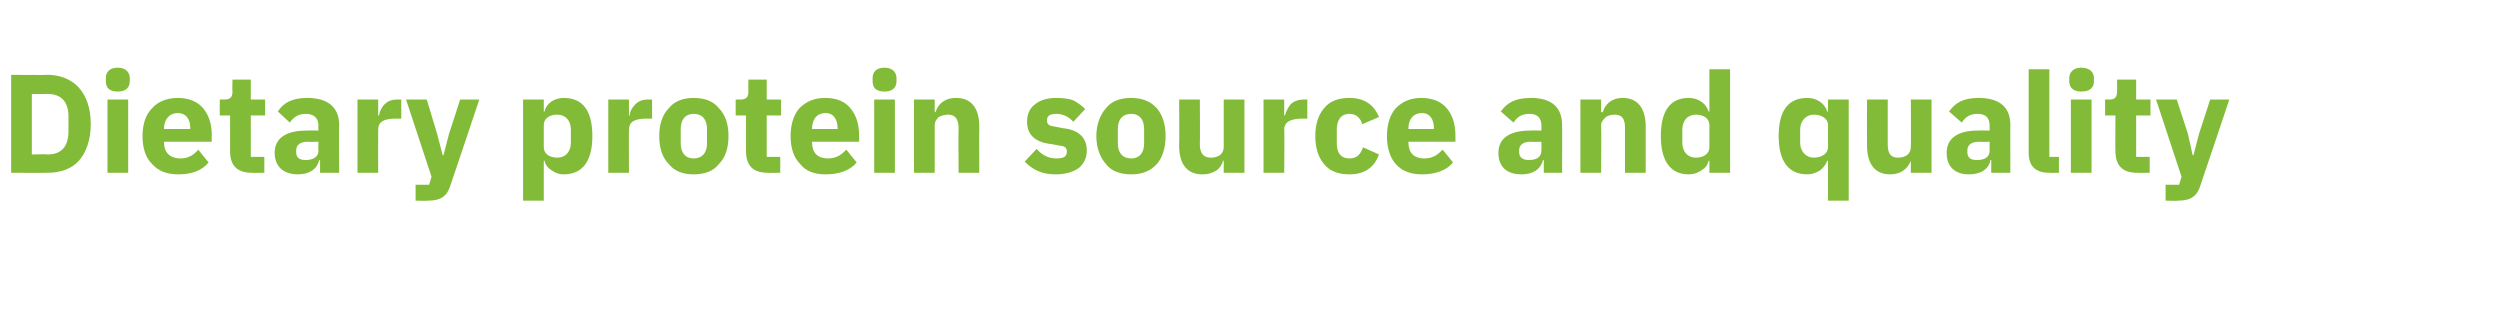 <?xml version="1.0" standalone="no"?><!DOCTYPE svg PUBLIC "-//W3C//DTD SVG 1.1//EN" "http://www.w3.org/Graphics/SVG/1.1/DTD/svg11.dtd"><svg xmlns="http://www.w3.org/2000/svg" version="1.1" width="314px" height="38.9px" viewBox="0 -8 314 38.9" style="top:-8px">  <desc>Dietary protein source and quality</desc>  <defs/>  <g id="Polygon163078">    <path d="M 1.4 13.7 C 1.4 13.7 5.98 13.73 6 13.7 C 7.6 13.7 9 13.2 9.9 12.2 C 10.8 11.2 11.4 9.6 11.4 7.6 C 11.4 5.5 10.8 4 9.9 3 C 9 2 7.6 1.4 6 1.4 C 5.98 1.44 1.4 1.4 1.4 1.4 L 1.4 13.7 Z M 4 11.4 L 4 3.8 C 4 3.8 5.98 3.82 6 3.8 C 7.6 3.8 8.6 4.7 8.6 6.6 C 8.6 6.6 8.6 8.5 8.6 8.5 C 8.6 10.5 7.6 11.4 6 11.4 C 5.98 11.35 4 11.4 4 11.4 Z M 16.3 2.2 C 16.3 2.2 16.3 1.8 16.3 1.8 C 16.3 1.1 15.8 0.5 14.8 0.5 C 13.7 0.5 13.3 1.1 13.3 1.8 C 13.3 1.8 13.3 2.2 13.3 2.2 C 13.3 3 13.7 3.5 14.8 3.5 C 15.8 3.5 16.3 3 16.3 2.2 Z M 13.5 13.7 L 16.1 13.7 L 16.1 4.5 L 13.5 4.5 L 13.5 13.7 Z M 26.2 12.4 C 26.2 12.4 24.9 10.8 24.9 10.8 C 24.4 11.4 23.7 11.9 22.7 11.9 C 21.3 11.9 20.6 11.1 20.6 9.9 C 20.63 9.91 20.6 9.8 20.6 9.8 L 26.6 9.8 C 26.6 9.8 26.56 8.99 26.6 9 C 26.6 7.7 26.3 6.6 25.6 5.7 C 24.9 4.8 23.8 4.3 22.3 4.3 C 20.9 4.3 19.8 4.8 19.1 5.6 C 18.3 6.4 17.9 7.6 17.9 9.1 C 17.9 10.6 18.3 11.8 19.1 12.6 C 19.9 13.5 21 13.9 22.4 13.9 C 24.1 13.9 25.4 13.4 26.2 12.4 Z M 23.9 8.1 C 23.87 8.08 23.9 8.2 23.9 8.2 L 20.6 8.2 C 20.6 8.2 20.63 8.1 20.6 8.1 C 20.6 7 21.3 6.2 22.3 6.2 C 23.4 6.2 23.9 7 23.9 8.1 Z M 33.2 13.7 L 33.2 11.7 L 31.5 11.7 L 31.5 6.5 L 33.3 6.5 L 33.3 4.5 L 31.5 4.5 L 31.5 2 L 29.2 2 C 29.2 2 29.16 3.5 29.2 3.5 C 29.2 4.1 29 4.5 28.2 4.5 C 28.25 4.49 27.6 4.5 27.6 4.5 L 27.6 6.5 L 28.9 6.5 C 28.9 6.5 28.9 11.04 28.9 11 C 28.9 12.8 29.8 13.7 31.6 13.7 C 31.64 13.73 33.2 13.7 33.2 13.7 Z M 42.6 7.7 C 42.56 7.66 42.6 13.7 42.6 13.7 L 40.2 13.7 L 40.2 12.1 C 40.2 12.1 40.11 12.11 40.1 12.1 C 39.8 13.3 38.8 13.9 37.4 13.9 C 35.6 13.9 34.5 12.9 34.5 11.2 C 34.5 9.3 36 8.4 38.5 8.4 C 38.49 8.36 40 8.4 40 8.4 C 40 8.4 39.95 7.78 40 7.8 C 40 6.9 39.5 6.3 38.4 6.3 C 37.4 6.3 36.8 6.8 36.4 7.4 C 36.4 7.4 34.9 6 34.9 6 C 35.6 4.9 36.7 4.3 38.6 4.3 C 41.2 4.3 42.6 5.5 42.6 7.7 Z M 40 9.8 C 40 9.8 38.68 9.84 38.7 9.8 C 37.7 9.8 37.2 10.2 37.2 10.9 C 37.2 10.9 37.2 11.1 37.2 11.1 C 37.2 11.8 37.6 12.1 38.4 12.1 C 39.2 12.1 40 11.8 40 10.9 C 39.95 10.93 40 9.8 40 9.8 Z M 47.5 13.7 C 47.5 13.7 47.48 8.32 47.5 8.3 C 47.5 7.3 48.2 6.9 49.7 6.9 C 49.74 6.92 50.4 6.9 50.4 6.9 L 50.4 4.5 C 50.4 4.5 49.93 4.49 49.9 4.5 C 49.2 4.5 48.7 4.7 48.3 5.1 C 47.9 5.5 47.7 6 47.6 6.5 C 47.57 6.49 47.5 6.5 47.5 6.5 L 47.5 4.5 L 44.9 4.5 L 44.9 13.7 L 47.5 13.7 Z M 56.4 8.8 L 55.7 11.5 L 55.6 11.5 L 54.9 8.8 L 53.6 4.5 L 51 4.5 L 54.2 14.2 L 53.9 15.2 L 52.2 15.2 L 52.2 17.2 C 52.2 17.2 53.8 17.25 53.8 17.2 C 55.4 17.2 56.2 16.6 56.6 15.2 C 56.64 15.15 60.2 4.5 60.2 4.5 L 57.8 4.5 L 56.4 8.8 Z M 65.7 17.2 L 68.3 17.2 L 68.3 12.2 C 68.3 12.2 68.36 12.18 68.4 12.2 C 68.5 12.7 68.8 13.1 69.3 13.4 C 69.7 13.7 70.2 13.9 70.8 13.9 C 73.2 13.9 74.4 12.2 74.4 9.1 C 74.4 5.9 73.2 4.3 70.8 4.3 C 69.6 4.3 68.6 5 68.4 6 C 68.36 6.04 68.3 6 68.3 6 L 68.3 4.5 L 65.7 4.5 L 65.7 17.2 Z M 68.3 10.5 C 68.3 10.5 68.3 7.7 68.3 7.7 C 68.3 6.9 69 6.4 70 6.4 C 71 6.4 71.7 7.1 71.7 8.3 C 71.7 8.3 71.7 9.9 71.7 9.9 C 71.7 11.1 71 11.8 70 11.8 C 69 11.8 68.3 11.3 68.3 10.5 Z M 79 13.7 C 79 13.7 78.97 8.32 79 8.3 C 79 7.3 79.7 6.9 81.2 6.9 C 81.22 6.92 81.9 6.9 81.9 6.9 L 81.9 4.5 C 81.9 4.5 81.42 4.49 81.4 4.5 C 80.7 4.5 80.2 4.7 79.8 5.1 C 79.4 5.5 79.1 6 79.1 6.5 C 79.06 6.49 79 6.5 79 6.5 L 79 4.5 L 76.4 4.5 L 76.4 13.7 L 79 13.7 Z M 90.3 12.6 C 91.1 11.8 91.5 10.6 91.5 9.1 C 91.5 7.6 91.1 6.4 90.3 5.6 C 89.6 4.7 88.5 4.3 87.1 4.3 C 85.8 4.3 84.7 4.7 84 5.6 C 83.2 6.4 82.8 7.6 82.8 9.1 C 82.8 10.6 83.2 11.8 84 12.6 C 84.7 13.5 85.8 13.9 87.1 13.9 C 88.5 13.9 89.6 13.5 90.3 12.6 Z M 85.5 10 C 85.5 10 85.5 8.2 85.5 8.2 C 85.5 7 86.1 6.3 87.1 6.3 C 88.2 6.3 88.8 7 88.8 8.2 C 88.8 8.2 88.8 10 88.8 10 C 88.8 11.2 88.2 11.9 87.1 11.9 C 86.1 11.9 85.5 11.2 85.5 10 Z M 98 13.7 L 98 11.7 L 96.3 11.7 L 96.3 6.5 L 98.1 6.5 L 98.1 4.5 L 96.3 4.5 L 96.3 2 L 94 2 C 94 2 93.97 3.5 94 3.5 C 94 4.1 93.8 4.5 93 4.5 C 93.05 4.49 92.4 4.5 92.4 4.5 L 92.4 6.5 L 93.7 6.5 C 93.7 6.5 93.7 11.04 93.7 11 C 93.7 12.8 94.6 13.7 96.4 13.7 C 96.45 13.73 98 13.7 98 13.7 Z M 107.6 12.4 C 107.6 12.4 106.3 10.8 106.3 10.8 C 105.7 11.4 105.1 11.9 104 11.9 C 102.6 11.9 102 11.1 102 9.9 C 101.99 9.91 102 9.8 102 9.8 L 107.9 9.8 C 107.9 9.8 107.92 8.99 107.9 9 C 107.9 7.7 107.6 6.6 106.9 5.7 C 106.2 4.8 105.2 4.3 103.6 4.3 C 102.2 4.3 101.2 4.8 100.4 5.6 C 99.7 6.4 99.3 7.6 99.3 9.1 C 99.3 10.6 99.7 11.8 100.5 12.6 C 101.2 13.5 102.3 13.9 103.7 13.9 C 105.4 13.9 106.8 13.4 107.6 12.4 Z M 105.2 8.1 C 105.23 8.08 105.2 8.2 105.2 8.2 L 102 8.2 C 102 8.2 101.99 8.1 102 8.1 C 102 7 102.6 6.2 103.7 6.2 C 104.7 6.2 105.2 7 105.2 8.1 Z M 112.6 2.2 C 112.6 2.2 112.6 1.8 112.6 1.8 C 112.6 1.1 112.1 0.5 111.1 0.5 C 110 0.5 109.6 1.1 109.6 1.8 C 109.6 1.8 109.6 2.2 109.6 2.2 C 109.6 3 110 3.5 111.1 3.5 C 112.1 3.5 112.6 3 112.6 2.2 Z M 109.8 13.7 L 112.4 13.7 L 112.4 4.5 L 109.8 4.5 L 109.8 13.7 Z M 117.4 13.7 C 117.4 13.7 117.41 7.74 117.4 7.7 C 117.4 7.3 117.6 7 117.9 6.7 C 118.3 6.5 118.7 6.4 119.1 6.4 C 120 6.4 120.4 7 120.4 8.1 C 120.36 8.15 120.4 13.7 120.4 13.7 L 123 13.7 C 123 13.7 122.97 7.94 123 7.9 C 123 5.6 122 4.3 120.1 4.3 C 118.6 4.3 117.8 5.1 117.5 6.1 C 117.51 6.05 117.4 6.1 117.4 6.1 L 117.4 4.5 L 114.8 4.5 L 114.8 13.7 L 117.4 13.7 Z M 135.5 13.1 C 136.2 12.5 136.5 11.8 136.5 10.9 C 136.5 9.3 135.5 8.3 133.5 8.1 C 133.5 8.1 132.5 7.9 132.5 7.9 C 131.7 7.8 131.5 7.6 131.5 7.1 C 131.5 6.6 131.8 6.3 132.7 6.3 C 133.5 6.3 134.3 6.7 134.8 7.3 C 134.8 7.3 136.3 5.7 136.3 5.7 C 135.9 5.3 135.4 4.9 134.8 4.6 C 134.3 4.4 133.5 4.3 132.6 4.3 C 131.5 4.3 130.6 4.6 130 5.1 C 129.3 5.6 129 6.4 129 7.3 C 129 8.9 130 9.9 132.1 10.1 C 132.1 10.1 133.1 10.3 133.1 10.3 C 133.7 10.3 134 10.6 134 11 C 134 11.6 133.7 11.9 132.7 11.9 C 131.7 11.9 130.9 11.5 130.2 10.7 C 130.2 10.7 128.7 12.3 128.7 12.3 C 129.7 13.3 130.8 13.9 132.6 13.9 C 133.8 13.9 134.8 13.6 135.5 13.1 Z M 145.3 12.6 C 146 11.8 146.4 10.6 146.4 9.1 C 146.4 7.6 146 6.4 145.3 5.6 C 144.5 4.7 143.4 4.3 142.1 4.3 C 140.7 4.3 139.6 4.7 138.9 5.6 C 138.2 6.4 137.7 7.6 137.7 9.1 C 137.7 10.6 138.2 11.8 138.9 12.6 C 139.6 13.5 140.7 13.9 142.1 13.9 C 143.4 13.9 144.5 13.5 145.3 12.6 Z M 140.4 10 C 140.4 10 140.4 8.2 140.4 8.2 C 140.4 7 141 6.3 142.1 6.3 C 143.1 6.3 143.7 7 143.7 8.2 C 143.7 8.2 143.7 10 143.7 10 C 143.7 11.2 143.1 11.9 142.1 11.9 C 141 11.9 140.4 11.2 140.4 10 Z M 153.7 13.7 L 156.3 13.7 L 156.3 4.5 L 153.7 4.5 C 153.7 4.5 153.7 10.49 153.7 10.5 C 153.7 10.9 153.5 11.3 153.2 11.5 C 152.9 11.7 152.5 11.8 152.1 11.8 C 151.1 11.8 150.7 11.2 150.7 10.1 C 150.74 10.07 150.7 4.5 150.7 4.5 L 148.1 4.5 C 148.1 4.5 148.14 10.3 148.1 10.3 C 148.1 12.6 149.1 13.9 151 13.9 C 151.8 13.9 152.3 13.7 152.8 13.4 C 153.2 13.1 153.5 12.7 153.6 12.2 C 153.61 12.18 153.7 12.2 153.7 12.2 L 153.7 13.7 Z M 161.3 13.7 C 161.3 13.7 161.34 8.32 161.3 8.3 C 161.3 7.3 162.1 6.9 163.6 6.9 C 163.59 6.92 164.2 6.9 164.2 6.9 L 164.2 4.5 C 164.2 4.5 163.78 4.49 163.8 4.5 C 163.1 4.5 162.5 4.7 162.1 5.1 C 161.8 5.5 161.5 6 161.4 6.5 C 161.43 6.49 161.3 6.5 161.3 6.5 L 161.3 4.5 L 158.7 4.5 L 158.7 13.7 L 161.3 13.7 Z M 173.2 11.4 C 173.2 11.4 171.2 10.5 171.2 10.5 C 170.9 11.3 170.5 11.9 169.5 11.9 C 168.4 11.9 167.9 11.2 167.9 10 C 167.9 10 167.9 8.3 167.9 8.3 C 167.9 7.1 168.4 6.3 169.5 6.3 C 170.4 6.3 170.9 6.9 171.1 7.6 C 171.1 7.6 173.2 6.7 173.2 6.7 C 172.6 5.2 171.4 4.3 169.5 4.3 C 168.1 4.3 167 4.7 166.3 5.6 C 165.6 6.4 165.2 7.6 165.2 9.1 C 165.2 10.6 165.6 11.8 166.3 12.6 C 167 13.5 168.1 13.9 169.5 13.9 C 171.3 13.9 172.6 13.1 173.2 11.4 Z M 182.5 12.4 C 182.5 12.4 181.2 10.8 181.2 10.8 C 180.6 11.4 180 11.9 178.9 11.9 C 177.5 11.9 176.9 11.1 176.9 9.9 C 176.88 9.91 176.9 9.8 176.9 9.8 L 182.8 9.8 C 182.8 9.8 182.81 8.99 182.8 9 C 182.8 7.7 182.5 6.6 181.8 5.7 C 181.1 4.8 180 4.3 178.5 4.3 C 177.1 4.3 176.1 4.8 175.3 5.6 C 174.6 6.4 174.2 7.6 174.2 9.1 C 174.2 10.6 174.6 11.8 175.3 12.6 C 176.1 13.5 177.2 13.9 178.6 13.9 C 180.3 13.9 181.7 13.4 182.5 12.4 Z M 180.1 8.1 C 180.12 8.08 180.1 8.2 180.1 8.2 L 176.9 8.2 C 176.9 8.2 176.88 8.1 176.9 8.1 C 176.9 7 177.5 6.2 178.6 6.2 C 179.6 6.2 180.1 7 180.1 8.1 Z M 196.2 7.7 C 196.22 7.66 196.2 13.7 196.2 13.7 L 193.9 13.7 L 193.9 12.1 C 193.9 12.1 193.77 12.11 193.8 12.1 C 193.5 13.3 192.5 13.9 191.1 13.9 C 189.2 13.9 188.2 12.9 188.2 11.2 C 188.2 9.3 189.7 8.4 192.2 8.4 C 192.15 8.36 193.6 8.4 193.6 8.4 C 193.6 8.4 193.62 7.78 193.6 7.8 C 193.6 6.9 193.2 6.3 192.1 6.3 C 191 6.3 190.5 6.8 190.1 7.4 C 190.1 7.4 188.5 6 188.5 6 C 189.3 4.9 190.3 4.3 192.3 4.3 C 194.9 4.3 196.2 5.5 196.2 7.7 Z M 193.6 9.8 C 193.6 9.8 192.35 9.84 192.3 9.8 C 191.3 9.8 190.8 10.2 190.8 10.9 C 190.8 10.9 190.8 11.1 190.8 11.1 C 190.8 11.8 191.3 12.1 192 12.1 C 192.9 12.1 193.6 11.8 193.6 10.9 C 193.62 10.93 193.6 9.8 193.6 9.8 Z M 201.1 13.7 C 201.1 13.7 201.15 7.74 201.1 7.7 C 201.1 7.3 201.4 7 201.7 6.7 C 202 6.5 202.4 6.4 202.8 6.4 C 203.8 6.4 204.1 7 204.1 8.1 C 204.11 8.15 204.1 13.7 204.1 13.7 L 206.7 13.7 C 206.7 13.7 206.71 7.94 206.7 7.9 C 206.7 5.6 205.7 4.3 203.8 4.3 C 202.4 4.3 201.6 5.1 201.3 6.1 C 201.25 6.05 201.1 6.1 201.1 6.1 L 201.1 4.5 L 198.5 4.5 L 198.5 13.7 L 201.1 13.7 Z M 214.7 13.7 L 217.3 13.7 L 217.3 0.7 L 214.7 0.7 L 214.7 6 C 214.7 6 214.61 6.04 214.6 6 C 214.3 5 213.3 4.3 212.1 4.3 C 209.8 4.3 208.6 5.9 208.6 9.1 C 208.6 12.2 209.8 13.9 212.1 13.9 C 212.7 13.9 213.3 13.7 213.7 13.4 C 214.2 13.1 214.5 12.7 214.6 12.2 C 214.61 12.18 214.7 12.2 214.7 12.2 L 214.7 13.7 Z M 211.3 9.9 C 211.3 9.9 211.3 8.3 211.3 8.3 C 211.3 7.1 212 6.4 213 6.4 C 214 6.4 214.7 6.9 214.7 7.7 C 214.7 7.7 214.7 10.5 214.7 10.5 C 214.7 11.3 214 11.8 213 11.8 C 212 11.8 211.3 11.1 211.3 9.9 Z M 229.6 17.2 L 232.2 17.2 L 232.2 4.5 L 229.6 4.5 L 229.6 6 C 229.6 6 229.47 6.04 229.5 6 C 229.2 5 228.2 4.3 227 4.3 C 224.6 4.3 223.4 5.9 223.4 9.1 C 223.4 12.2 224.6 13.9 227 13.9 C 227.6 13.9 228.1 13.7 228.6 13.4 C 229 13.1 229.3 12.7 229.5 12.2 C 229.47 12.18 229.6 12.2 229.6 12.2 L 229.6 17.2 Z M 226.1 9.9 C 226.1 9.9 226.1 8.3 226.1 8.3 C 226.1 7.1 226.9 6.4 227.8 6.4 C 228.8 6.4 229.6 6.9 229.6 7.7 C 229.6 7.7 229.6 10.5 229.6 10.5 C 229.6 11.3 228.8 11.8 227.8 11.8 C 226.9 11.8 226.1 11.1 226.1 9.9 Z M 240 13.7 L 242.6 13.7 L 242.6 4.5 L 240 4.5 C 240 4.5 240.04 10.49 240 10.5 C 240 10.9 239.8 11.3 239.5 11.5 C 239.2 11.7 238.8 11.8 238.4 11.8 C 237.4 11.8 237.1 11.2 237.1 10.1 C 237.09 10.07 237.1 4.5 237.1 4.5 L 234.5 4.5 C 234.5 4.5 234.48 10.3 234.5 10.3 C 234.5 12.6 235.5 13.9 237.4 13.9 C 238.1 13.9 238.7 13.7 239.1 13.4 C 239.5 13.1 239.8 12.7 240 12.2 C 239.96 12.18 240 12.2 240 12.2 L 240 13.7 Z M 252.5 7.7 C 252.49 7.66 252.5 13.7 252.5 13.7 L 250.1 13.7 L 250.1 12.1 C 250.1 12.1 250.04 12.11 250 12.1 C 249.8 13.3 248.7 13.9 247.3 13.9 C 245.5 13.9 244.5 12.9 244.5 11.2 C 244.5 9.3 246 8.4 248.4 8.4 C 248.42 8.36 249.9 8.4 249.9 8.4 C 249.9 8.4 249.88 7.78 249.9 7.8 C 249.9 6.9 249.5 6.3 248.4 6.3 C 247.3 6.3 246.8 6.8 246.4 7.4 C 246.4 7.4 244.8 6 244.8 6 C 245.6 4.9 246.6 4.3 248.5 4.3 C 251.2 4.3 252.5 5.5 252.5 7.7 Z M 249.9 9.8 C 249.9 9.8 248.61 9.84 248.6 9.8 C 247.6 9.8 247.1 10.2 247.1 10.9 C 247.1 10.9 247.1 11.1 247.1 11.1 C 247.1 11.8 247.5 12.1 248.3 12.1 C 249.2 12.1 249.9 11.8 249.9 10.9 C 249.88 10.93 249.9 9.8 249.9 9.8 Z M 258.6 13.7 L 258.6 11.7 L 257.4 11.7 L 257.4 0.7 L 254.8 0.7 C 254.8 0.7 254.81 11.19 254.8 11.2 C 254.8 12.8 255.6 13.7 257.4 13.7 C 257.4 13.73 258.6 13.7 258.6 13.7 Z M 263 2.2 C 263 2.2 263 1.8 263 1.8 C 263 1.1 262.5 0.5 261.4 0.5 C 260.4 0.5 259.9 1.1 259.9 1.8 C 259.9 1.8 259.9 2.2 259.9 2.2 C 259.9 3 260.4 3.5 261.4 3.5 C 262.5 3.5 263 3 263 2.2 Z M 260.1 13.7 L 262.7 13.7 L 262.7 4.5 L 260.1 4.5 L 260.1 13.7 Z M 270 13.7 L 270 11.7 L 268.3 11.7 L 268.3 6.5 L 270.1 6.5 L 270.1 4.5 L 268.3 4.5 L 268.3 2 L 265.9 2 C 265.9 2 265.93 3.5 265.9 3.5 C 265.9 4.1 265.7 4.5 265 4.5 C 265.02 4.49 264.4 4.5 264.4 4.5 L 264.4 6.5 L 265.7 6.5 C 265.7 6.5 265.67 11.04 265.7 11 C 265.7 12.8 266.6 13.7 268.4 13.7 C 268.41 13.73 270 13.7 270 13.7 Z M 276.2 8.8 L 275.5 11.5 L 275.4 11.5 L 274.8 8.8 L 273.4 4.5 L 270.8 4.5 L 274 14.2 L 273.7 15.2 L 272 15.2 L 272 17.2 C 272 17.2 273.61 17.25 273.6 17.2 C 275.2 17.2 276 16.6 276.4 15.2 C 276.44 15.15 280 4.5 280 4.5 L 277.6 4.5 L 276.2 8.8 Z " stroke="none" fill="#82bb38"/>  </g></svg>